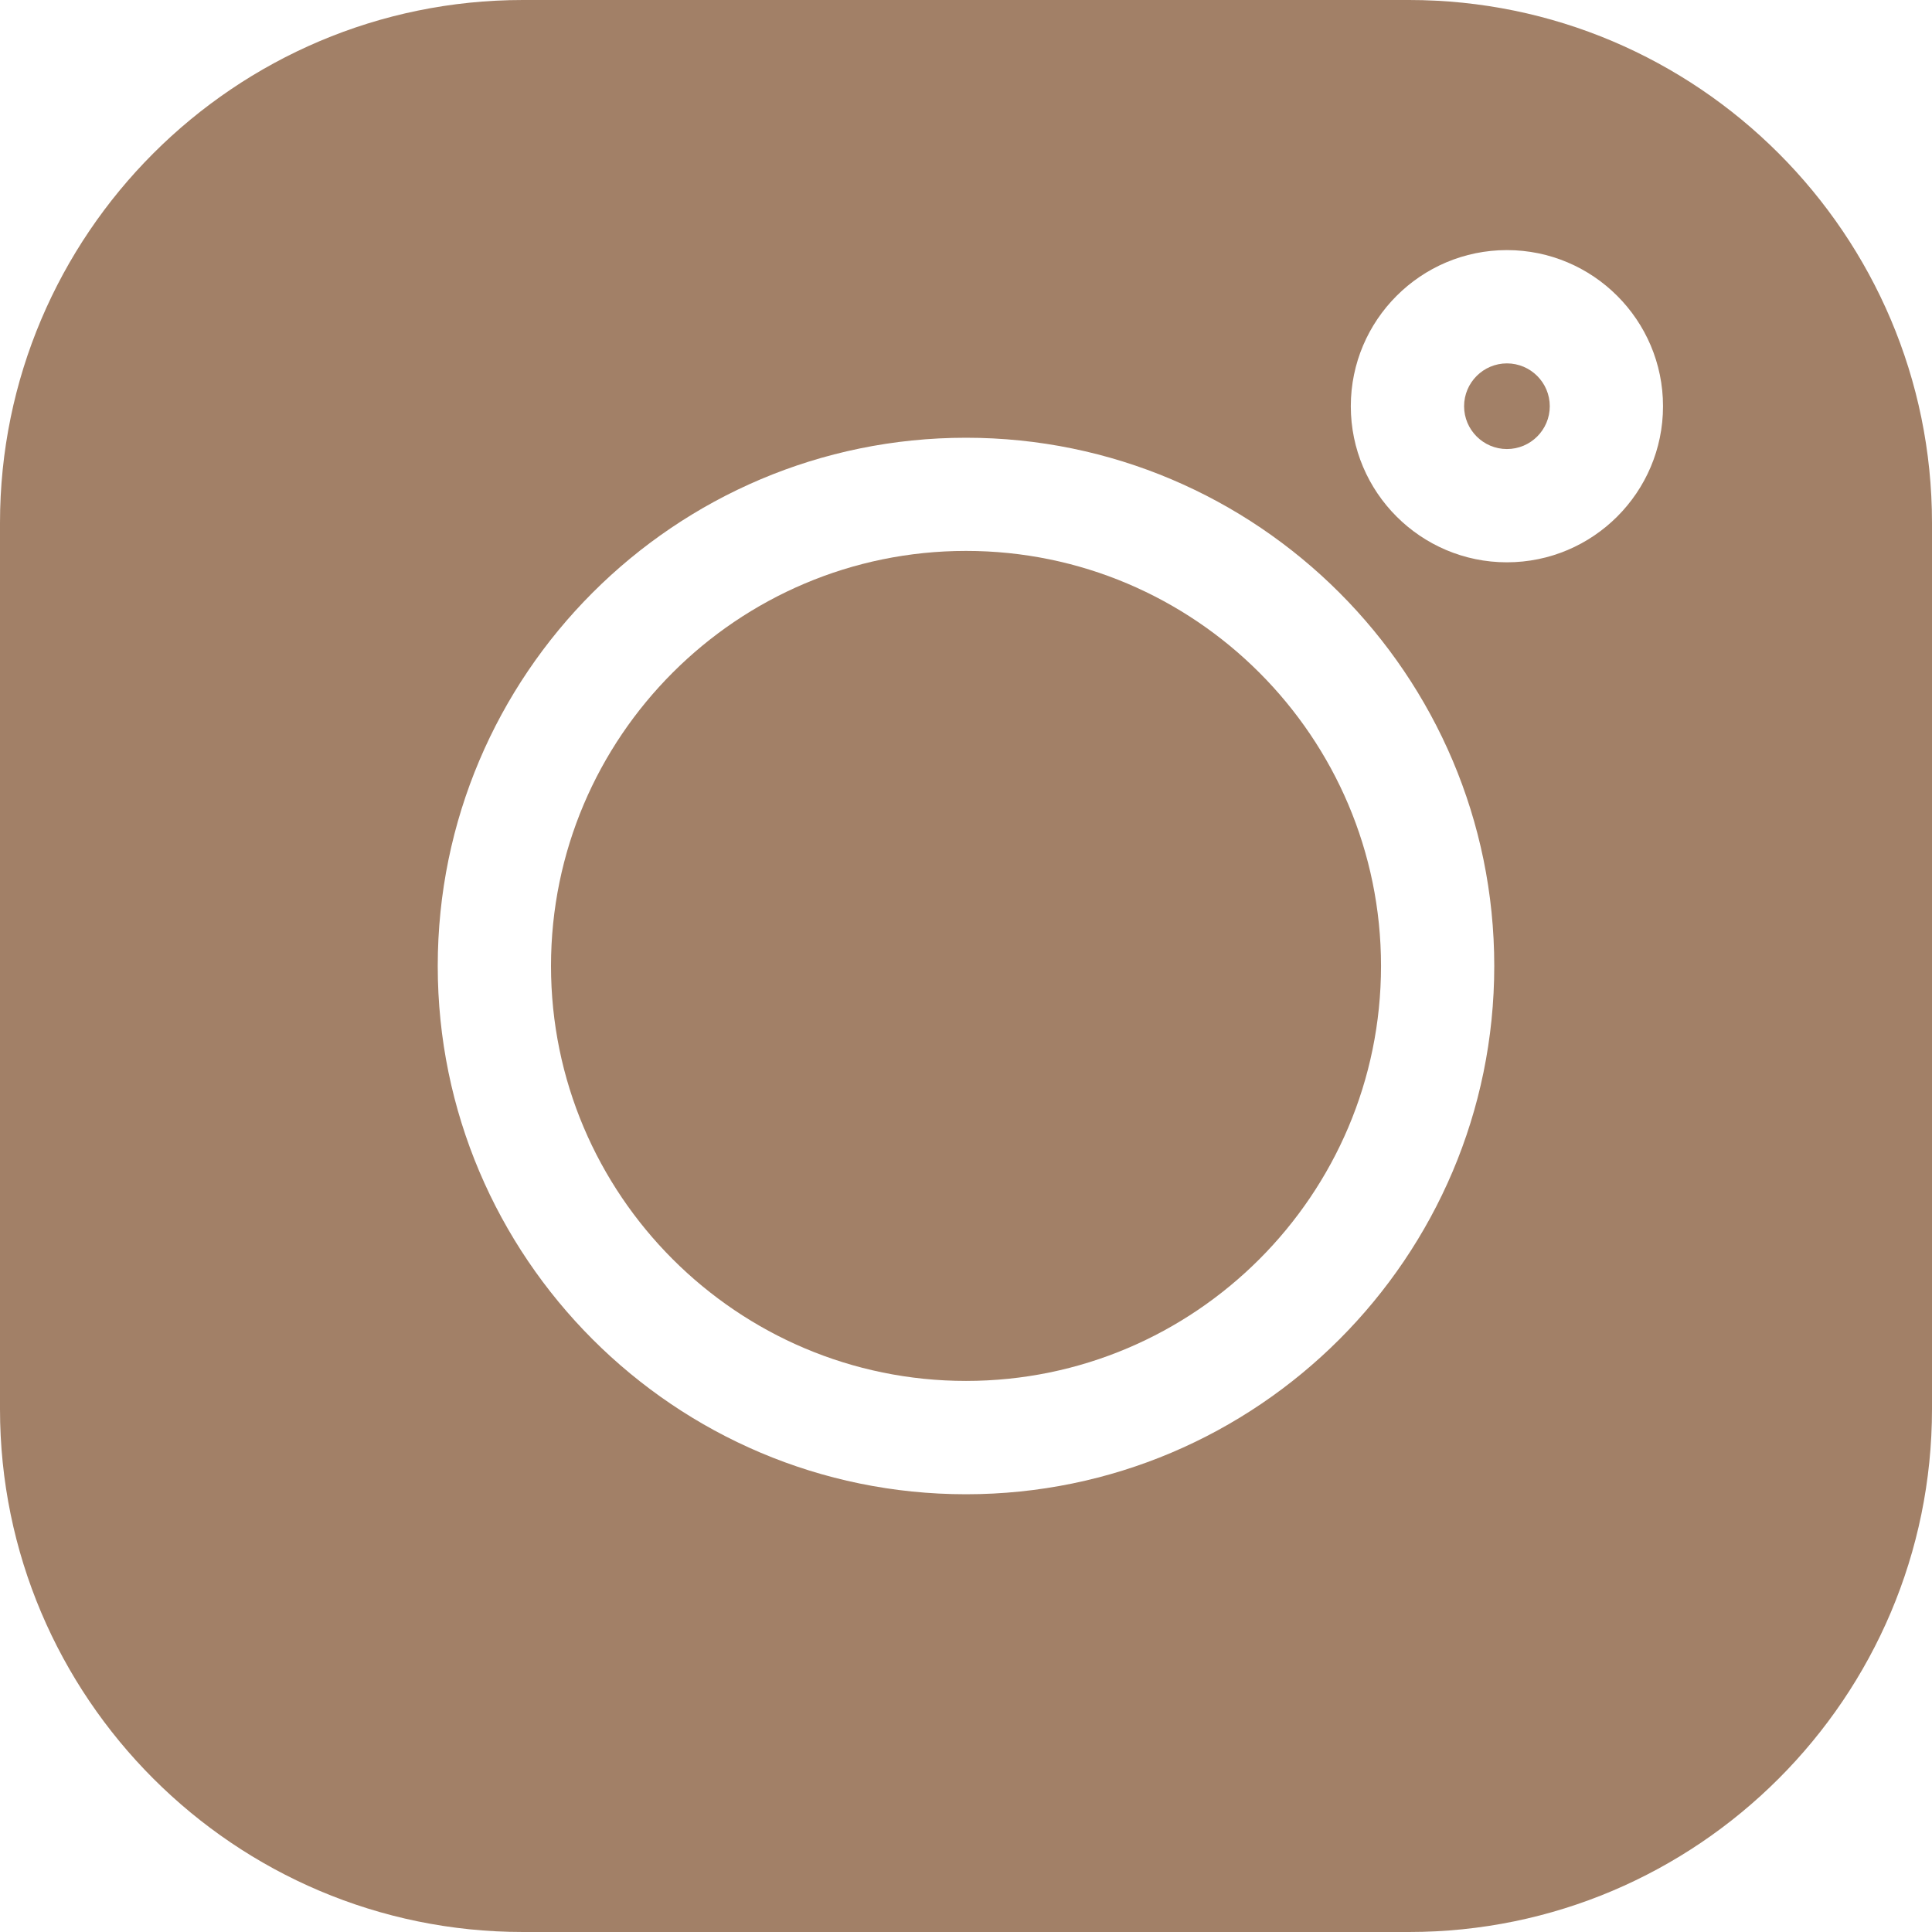 <?xml version="1.0" encoding="UTF-8"?> <svg xmlns="http://www.w3.org/2000/svg" width="80" height="80" viewBox="0 0 80 80" fill="none"> <path d="M58.345 0H21.655C9.714 0 0 9.714 0 21.655V58.345C0 70.285 9.714 80 21.655 80H58.345C70.285 80 80 70.285 80 58.345V21.655C80 9.714 70.285 0 58.345 0V0ZM40 61.874C27.938 61.874 18.126 52.062 18.126 40C18.126 27.938 27.938 18.126 40 18.126C52.062 18.126 61.874 27.938 61.874 40C61.874 52.062 52.062 61.874 40 61.874ZM62.397 23.284C58.833 23.284 55.934 20.385 55.934 16.821C55.934 13.256 58.833 10.356 62.397 10.356C65.962 10.356 68.862 13.256 68.862 16.821C68.862 20.385 65.962 23.284 62.397 23.284Z" fill="#A28067"></path> <path d="M40.001 22.812C30.526 22.812 22.816 30.521 22.816 39.997C22.816 49.472 30.526 57.181 40.001 57.181C49.476 57.181 57.185 49.472 57.185 39.997C57.185 30.521 49.476 22.812 40.001 22.812Z" fill="#A28067"></path> <path d="M62.399 15.047C61.421 15.047 60.625 15.843 60.625 16.821C60.625 17.798 61.421 18.594 62.399 18.594C63.377 18.594 64.173 17.799 64.173 16.821C64.173 15.842 63.377 15.047 62.399 15.047Z" fill="#A28067"></path> </svg> 